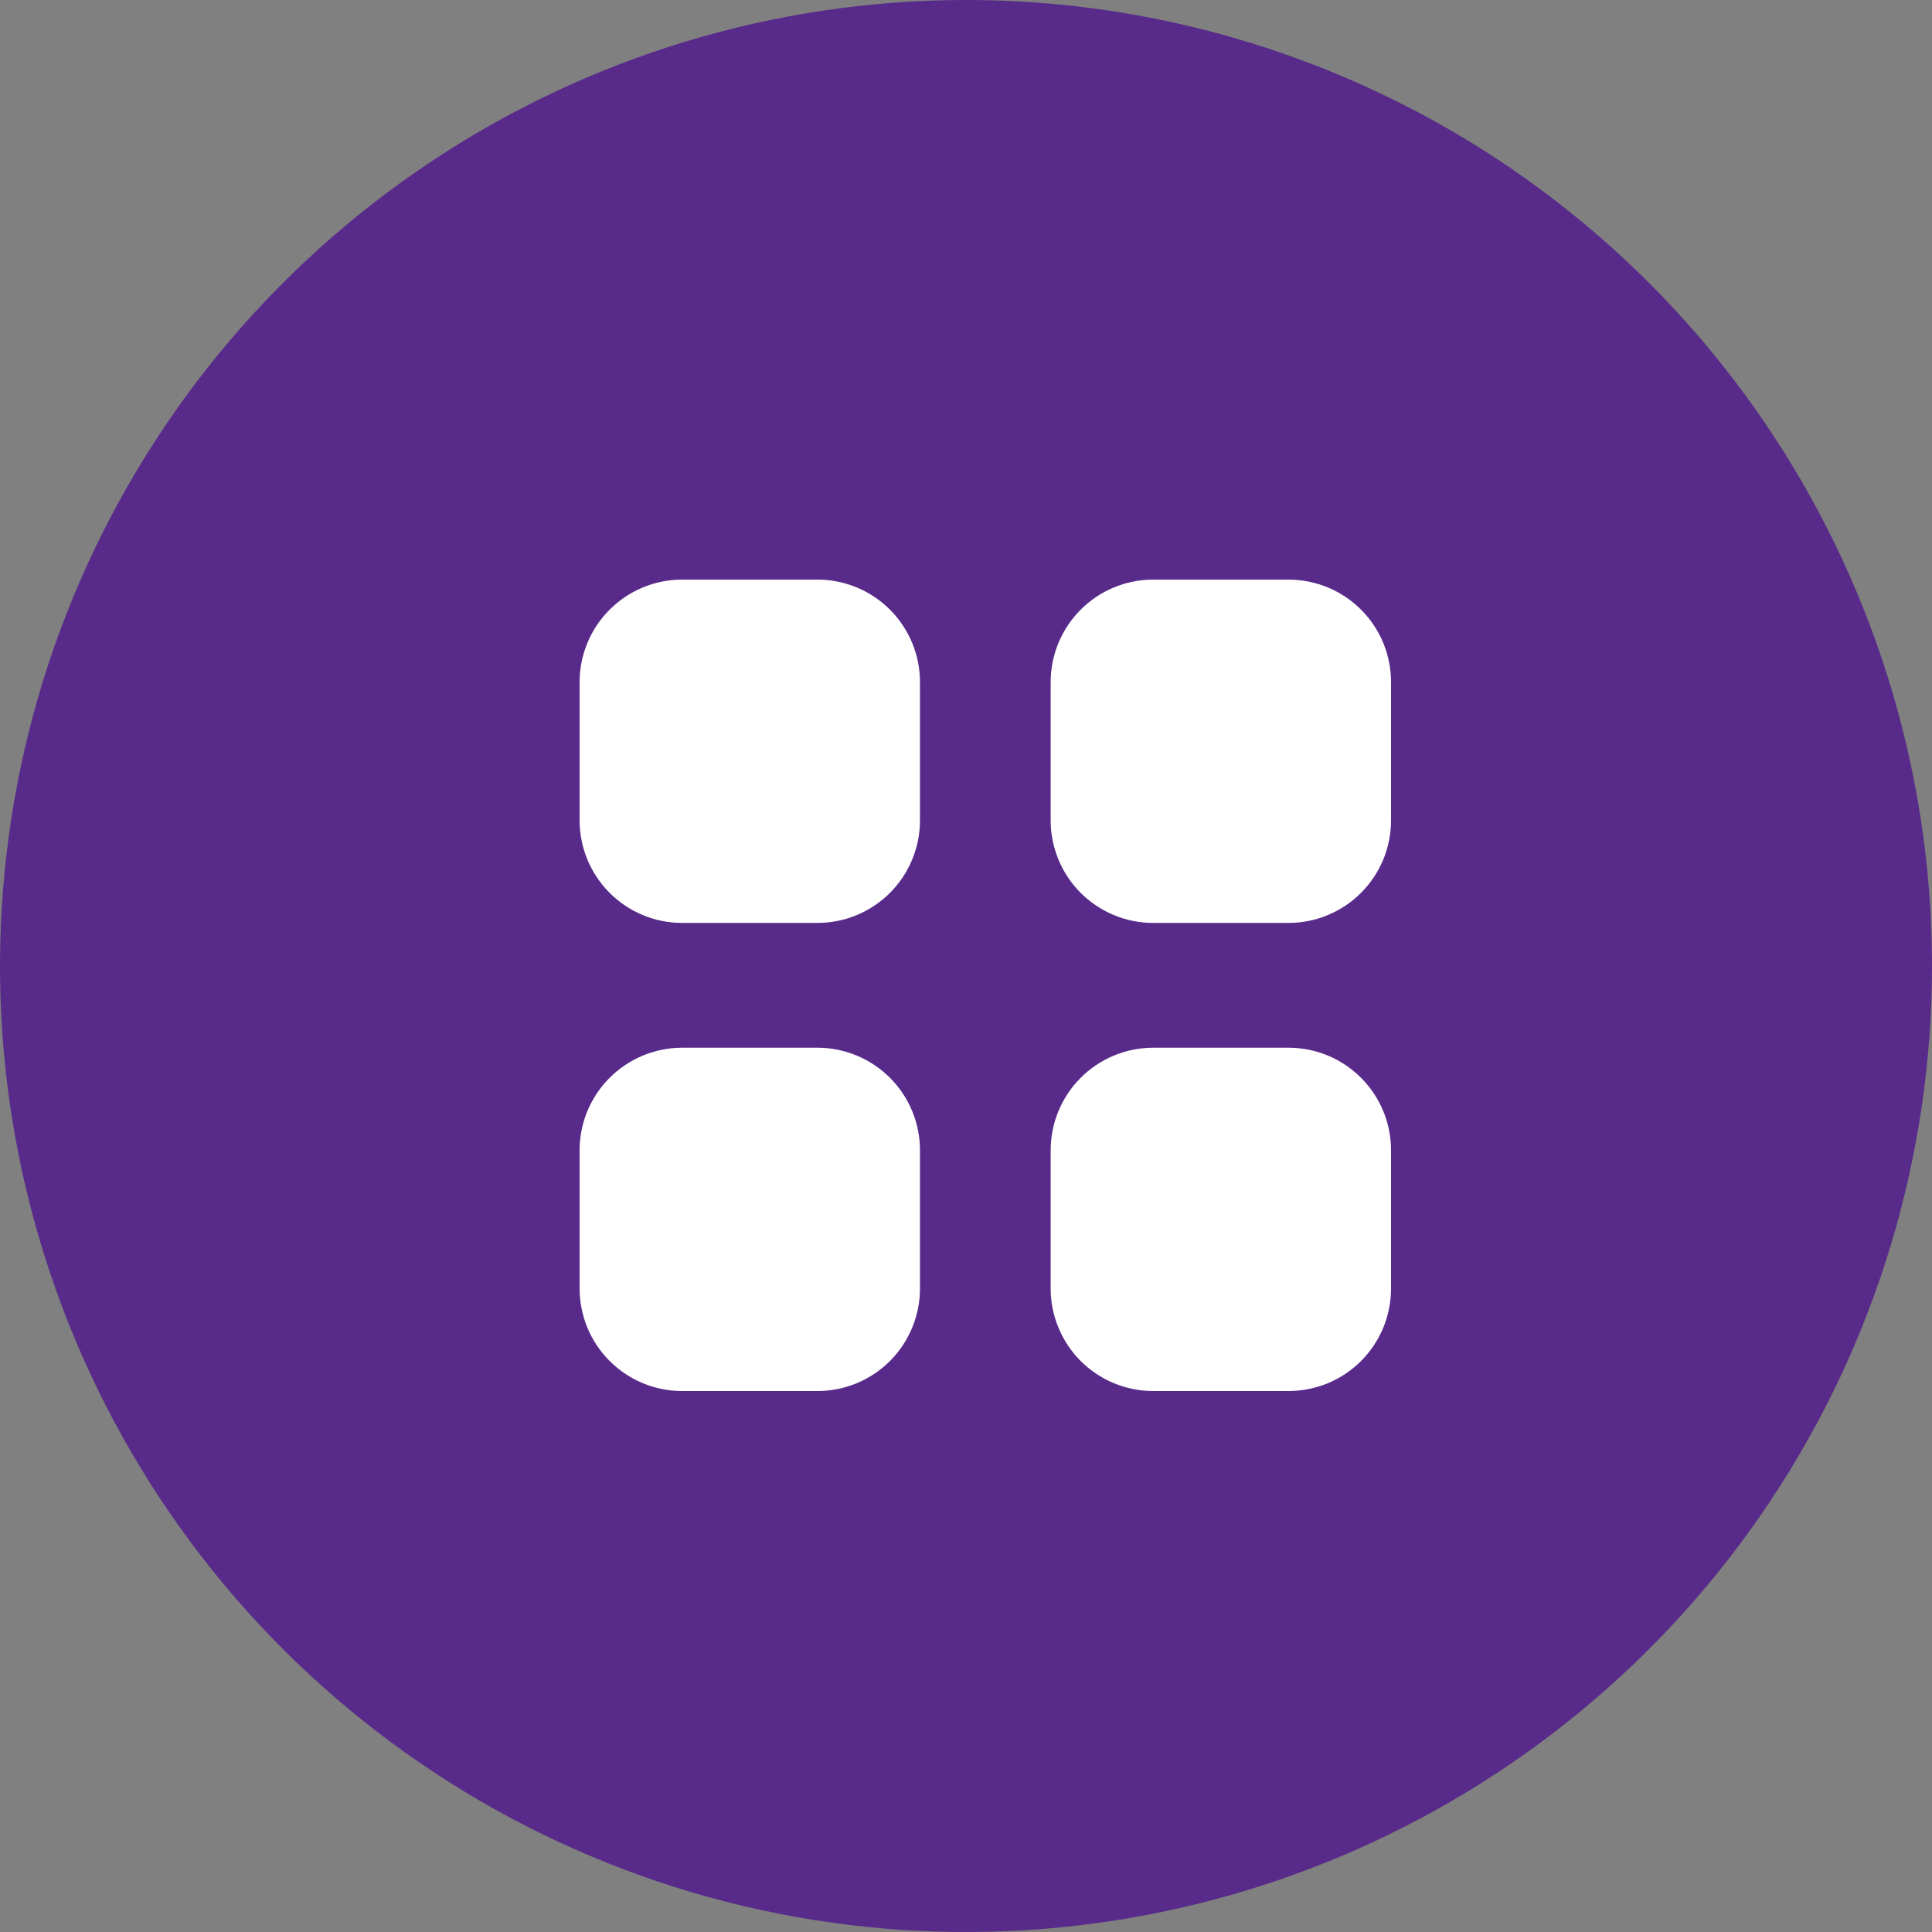 <svg width="50" height="50" viewBox="0 0 50 50" fill="none" xmlns="http://www.w3.org/2000/svg">
<rect x="0" y="0" width="50" height="50" fill="#808080" stroke="none"/>
<g clip-path="url(#clip0_8325_18)">
<path d="M50 25C50 29.945 48.534 34.778 45.787 38.889C43.04 43.001 39.135 46.205 34.567 48.097C29.999 49.989 24.972 50.484 20.123 49.52C15.273 48.555 10.819 46.174 7.322 42.678C3.826 39.181 1.445 34.727 0.48 29.877C-0.484 25.028 0.011 20.001 1.903 15.433C3.795 10.865 7 6.96 11.111 4.213C15.222 1.466 20.055 0 25 0C28.283 0 31.534 0.647 34.567 1.903C37.6 3.159 40.356 5.001 42.678 7.322C44.999 9.644 46.841 12.4 48.097 15.433C49.353 18.466 50 21.717 50 25Z" fill="url(#paint0_linear_8325_18)"/>
<path d="M29.834 15H33.359C33.707 15.002 34.052 15.072 34.373 15.207C34.695 15.341 34.986 15.538 35.231 15.786C35.477 16.033 35.671 16.326 35.803 16.649C35.934 16.971 36.002 17.317 36 17.665V21.22C36.003 21.924 35.726 22.6 35.231 23.099C34.735 23.599 34.062 23.882 33.358 23.885H29.834C29.485 23.884 29.141 23.814 28.819 23.679C28.498 23.544 28.206 23.347 27.96 23.1C27.715 22.852 27.521 22.559 27.389 22.236C27.257 21.914 27.189 21.569 27.191 21.22V17.665C27.188 16.961 27.465 16.285 27.961 15.785C28.456 15.286 29.13 15.003 29.834 15Z" fill="white"/>
<path d="M17.643 15H21.166C21.87 15.003 22.544 15.286 23.039 15.785C23.535 16.285 23.812 16.961 23.809 17.665V21.22C23.811 21.569 23.743 21.914 23.611 22.236C23.479 22.559 23.285 22.852 23.04 23.1C22.794 23.347 22.502 23.544 22.181 23.679C21.859 23.814 21.515 23.884 21.166 23.885H17.643C17.294 23.884 16.95 23.814 16.628 23.679C16.307 23.544 16.015 23.347 15.77 23.1C15.524 22.852 15.33 22.559 15.198 22.236C15.066 21.914 14.999 21.569 15 21.22V17.665C14.997 16.961 15.274 16.285 15.77 15.785C16.265 15.286 16.939 15.003 17.643 15Z" fill="white"/>
<path d="M17.643 27.115H21.166C21.87 27.118 22.544 27.401 23.04 27.901C23.535 28.4 23.812 29.077 23.809 29.781V33.335C23.811 33.683 23.743 34.029 23.611 34.351C23.479 34.674 23.285 34.967 23.04 35.215C22.794 35.462 22.502 35.659 22.181 35.794C21.859 35.928 21.515 35.998 21.166 36H17.643C17.294 35.998 16.95 35.928 16.628 35.794C16.307 35.659 16.015 35.462 15.77 35.215C15.524 34.967 15.33 34.674 15.198 34.351C15.066 34.029 14.999 33.683 15 33.335V29.781C14.997 29.077 15.274 28.4 15.77 27.901C16.265 27.401 16.939 27.118 17.643 27.115Z" fill="white"/>
<path d="M29.834 27.115H33.359C34.063 27.118 34.736 27.401 35.231 27.901C35.727 28.401 36.003 29.077 36 29.781V33.335C36.002 33.683 35.934 34.029 35.803 34.351C35.671 34.674 35.476 34.967 35.231 35.215C34.986 35.462 34.694 35.659 34.373 35.794C34.051 35.928 33.706 35.998 33.358 36H29.834C29.485 35.998 29.141 35.928 28.819 35.794C28.498 35.659 28.206 35.462 27.96 35.215C27.715 34.967 27.521 34.674 27.389 34.351C27.257 34.029 27.189 33.683 27.191 33.335V29.781C27.188 29.077 27.465 28.4 27.96 27.901C28.456 27.401 29.13 27.118 29.834 27.115Z" fill="white"/>
</g>
<defs>
<linearGradient id="paint0_linear_8325_18" x1="25" y1="-5.55" x2="25" y2="55.35" gradientUnits="userSpaceOnUse">
<stop offset="1" stop-color="#582A8A"/>
</linearGradient>
<clipPath id="clip0_8325_18">
<rect width="50" height="50" fill="white"/>
</clipPath>
</defs>
</svg>
